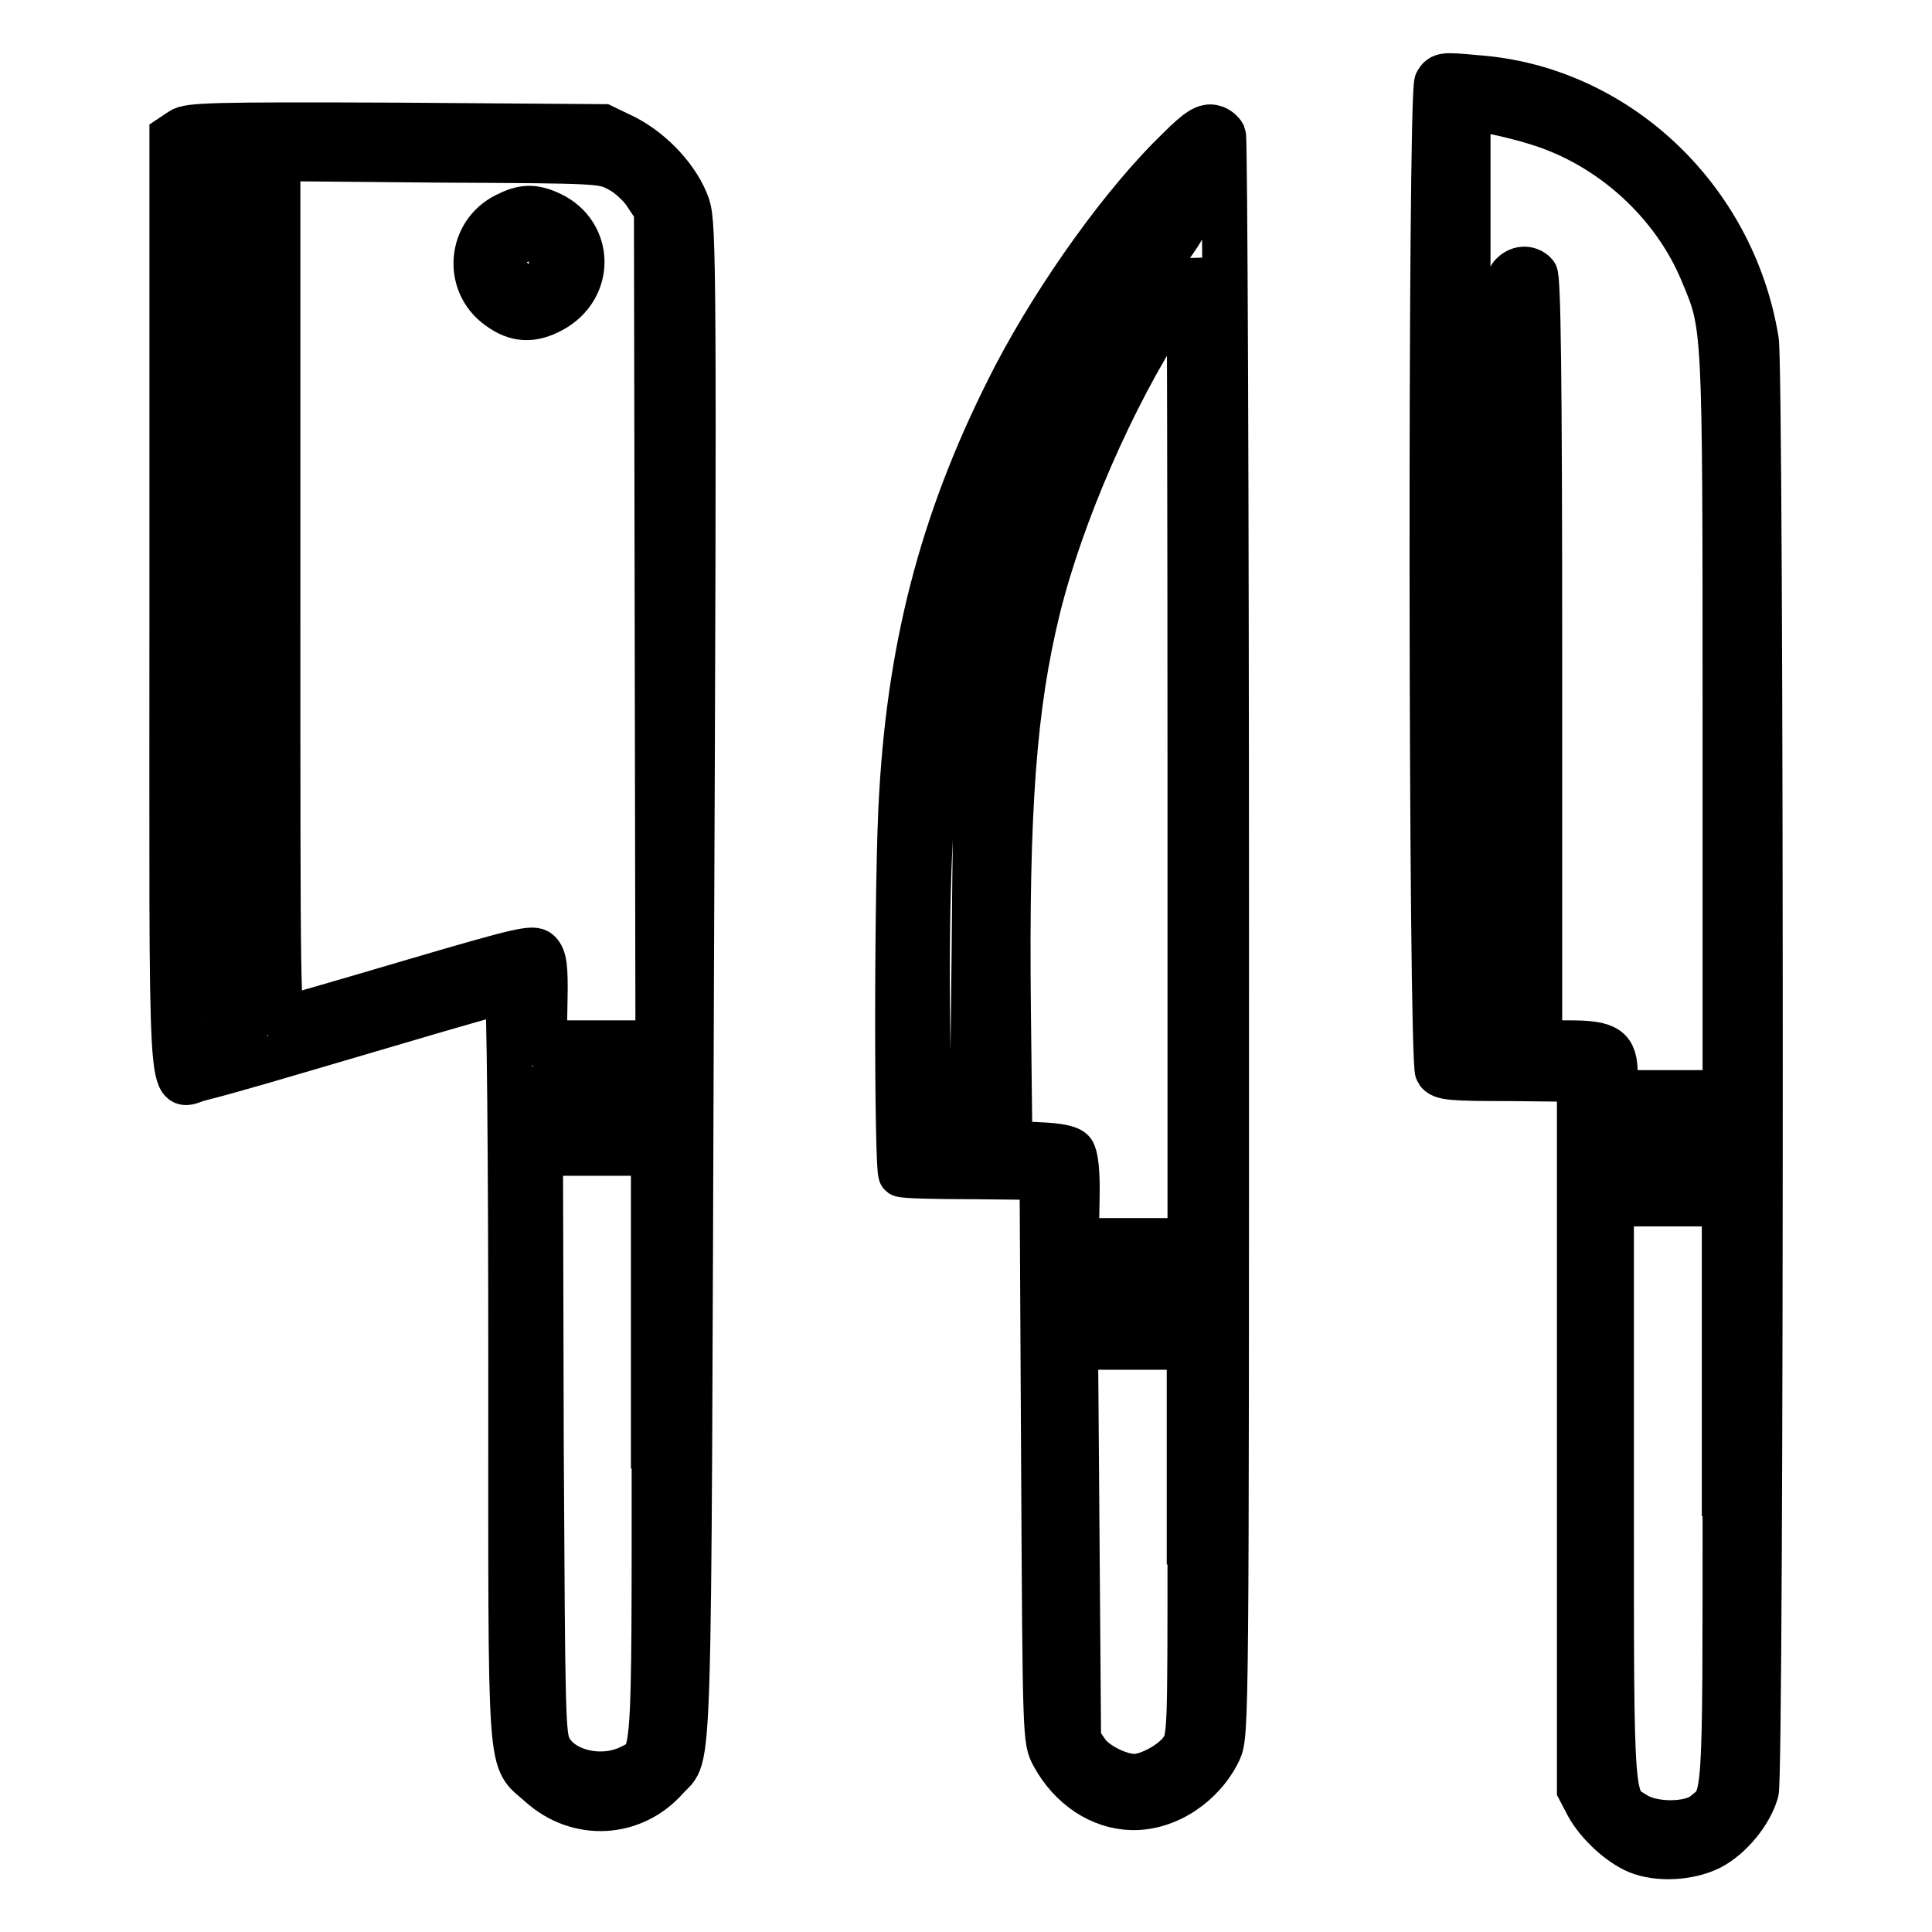 <?xml version="1.0" encoding="utf-8"?>
<!-- Svg Vector Icons : http://www.onlinewebfonts.com/icon -->
<!DOCTYPE svg PUBLIC "-//W3C//DTD SVG 1.1//EN" "http://www.w3.org/Graphics/SVG/1.1/DTD/svg11.dtd">
<svg version="1.1" xmlns="http://www.w3.org/2000/svg" xmlns:xlink="http://www.w3.org/1999/xlink" x="0px" y="0px" viewBox="0 0 256 256" enable-background="new 0 0 256 256" xml:space="preserve">
<g><g><g><path stroke-width="6" fill-opacity="0" stroke="#000000"  d="M190.4,10.9c-0.9,1.6-0.8,129.9,0.1,131.1c0.6,0.8,1.7,0.9,9.7,0.9l9.1,0.1V190v47.1l1.1,2.1c1.3,2.4,4.2,5.1,6.6,6.1c2.7,1.1,6.8,0.9,9.6-0.5c2.7-1.4,5.3-4.6,6.1-7.4c0.7-2.6,0.7-188.1,0-192.3c-3.1-19-18.7-33.5-37.1-34.8C191.3,9.9,191,9.9,190.4,10.9z M203.8,16.3c9.7,3,18,10.6,21.8,19.8c3,7.2,3,6.1,3,59.7v49h-7.3H214v-2.5c0-3.4-1-4.1-6.1-4.1H204V87.6c0-38.8-0.2-50.9-0.6-51.3c-0.9-0.9-2.2-0.8-3.1,0.2c-0.7,0.7-0.8,6-0.8,51.3v50.5h-2.5h-2.5V76.3v-62l2.8,0.4C198.7,14.9,201.6,15.6,203.8,16.3z M228.6,152.4v2.5h-7.3H214v-2.5v-2.5h7.3h7.3V152.4z M228.6,197.9c0,42,0.1,40.1-2.8,42.5c-1.9,1.5-6.7,1.5-9,0.1c-3.4-2.1-3.3-0.3-3.3-42.7v-38.3h7.5h7.5V197.9L228.6,197.9z"/><path stroke-width="6" fill-opacity="0" stroke="#000000"  d="M24,17.3l-1.2,0.8v62c0,69.5-0.4,63.8,3.7,62.8c4-1,9.7-2.7,25-7.2c8.4-2.5,15.5-4.5,15.7-4.5c0.3,0,0.5,22.3,0.5,49.7c0,56-0.3,51.8,3.9,55.6c5,4.5,12.3,4.1,16.7-0.9c3.2-3.6,2.9,4,3.3-105.4c0.4-94.3,0.3-100.5-0.5-102.9c-1.2-3.5-4.6-7.2-8.3-9.1l-2.9-1.4l-27.4-0.2C28.1,16.5,25,16.6,24,17.3z M32.4,78.9v57.8l-2.1,0.6c-1.2,0.3-2.3,0.7-2.5,0.8c-0.3,0.1-0.4-26.2-0.4-58.4V21h2.5h2.5V78.9z M82.1,22.5c1.2,0.6,2.8,2.1,3.5,3.2l1.4,2.1L87.1,83l0.1,55.2h-7.5h-7.6l0.1-5.6c0.1-4.5-0.1-5.7-0.8-6.4c-0.7-0.7-2.2-0.4-16.8,3.9c-8.8,2.6-16.4,4.8-16.9,4.9c-0.9,0.3-0.9-2.7-0.9-56.9V21l21.5,0.2C79.7,21.3,79.9,21.3,82.1,22.5z M86.7,145.8v2.5h-7.3h-7.3v-2.2c0-1.2,0.2-2.4,0.4-2.5c0.2-0.2,3.5-0.4,7.3-0.4h6.9V145.8L86.7,145.8z M86.7,191.6c0,42.6,0.1,40.9-3,42.5c-3.8,2-9.2,0.8-10.9-2.4c-0.9-1.6-0.9-4-1.1-40.3l-0.1-38.6h7.5h7.5V191.6z"/><path stroke-width="6" fill-opacity="0" stroke="#000000"  d="M67.1,28.5c-4.9,2.4-5.4,9.1-1,12.2c2.3,1.7,4.4,1.8,7,0.4c5.4-2.9,5.3-10.1-0.1-12.7C70.7,27.3,69.3,27.4,67.1,28.5z M72,32.7c0.4,0.4,0.6,1.4,0.6,2.3c0,2.9-3.6,3.7-5,1.1c-0.7-1.2-0.7-1.5,0.1-2.7C68.7,32,70.9,31.6,72,32.7z"/><path stroke-width="6" fill-opacity="0" stroke="#000000"  d="M156.3,19.7c-7.2,6.9-16,19.1-21.8,30.2c-9.2,17.8-13.8,34.6-15,55.2c-0.7,10.5-0.7,50.1-0.1,50.5c0.3,0.2,4.6,0.3,9.6,0.3l9.1,0.1l0.2,37.3c0.2,37.1,0.2,37.3,1.3,39.3c2.3,4.2,6.2,6.8,10.4,6.9c4.7,0.1,9.4-3.1,11.5-7.5c1-2.1,1-4.4,1-107.7c0-58.1-0.2-105.9-0.4-106.4c-0.2-0.4-0.8-0.9-1.3-1C159.8,16.6,158.7,17.3,156.3,19.7z M154.5,33.5c-12.5,17.2-20.6,37.1-24.1,59.2c-1,5.9-1.1,9.4-1.3,32.9l-0.3,26.3l-2.8-0.2l-2.9-0.2l-0.2-15.8c-0.4-34.6,2.1-52.7,10-72.6c4.8-12.1,11.8-23.5,20.7-34.1l3.7-4.3l0.2,2.1C157.7,28.8,157.4,29.4,154.5,33.5z M157.7,100.8v63.6h-7.5h-7.6l0.1-5.5c0.1-3.7-0.2-5.8-0.6-6.3c-0.4-0.5-1.9-0.8-4.4-0.9l-3.9-0.2l-0.2-17.6c-0.3-27.1,0.8-40.5,3.9-53.2c3.1-12.6,10-28.3,16.9-38.9c1.7-2.6,3.1-4.7,3.2-4.7C157.6,37.1,157.7,65.8,157.7,100.8z M157.7,171.7v2.3h-7.3h-7.3v-2.3v-2.3h7.3h7.3V171.7z M157.7,204.3c0,25,0,25.9-1,27.5c-1.1,1.7-4.4,3.6-6.4,3.6c-2,0-5.2-1.6-6.3-3.2l-1.1-1.6l-0.2-26.1l-0.2-26h7.6h7.5V204.3L157.7,204.3z"/></g></g></g>
</svg>